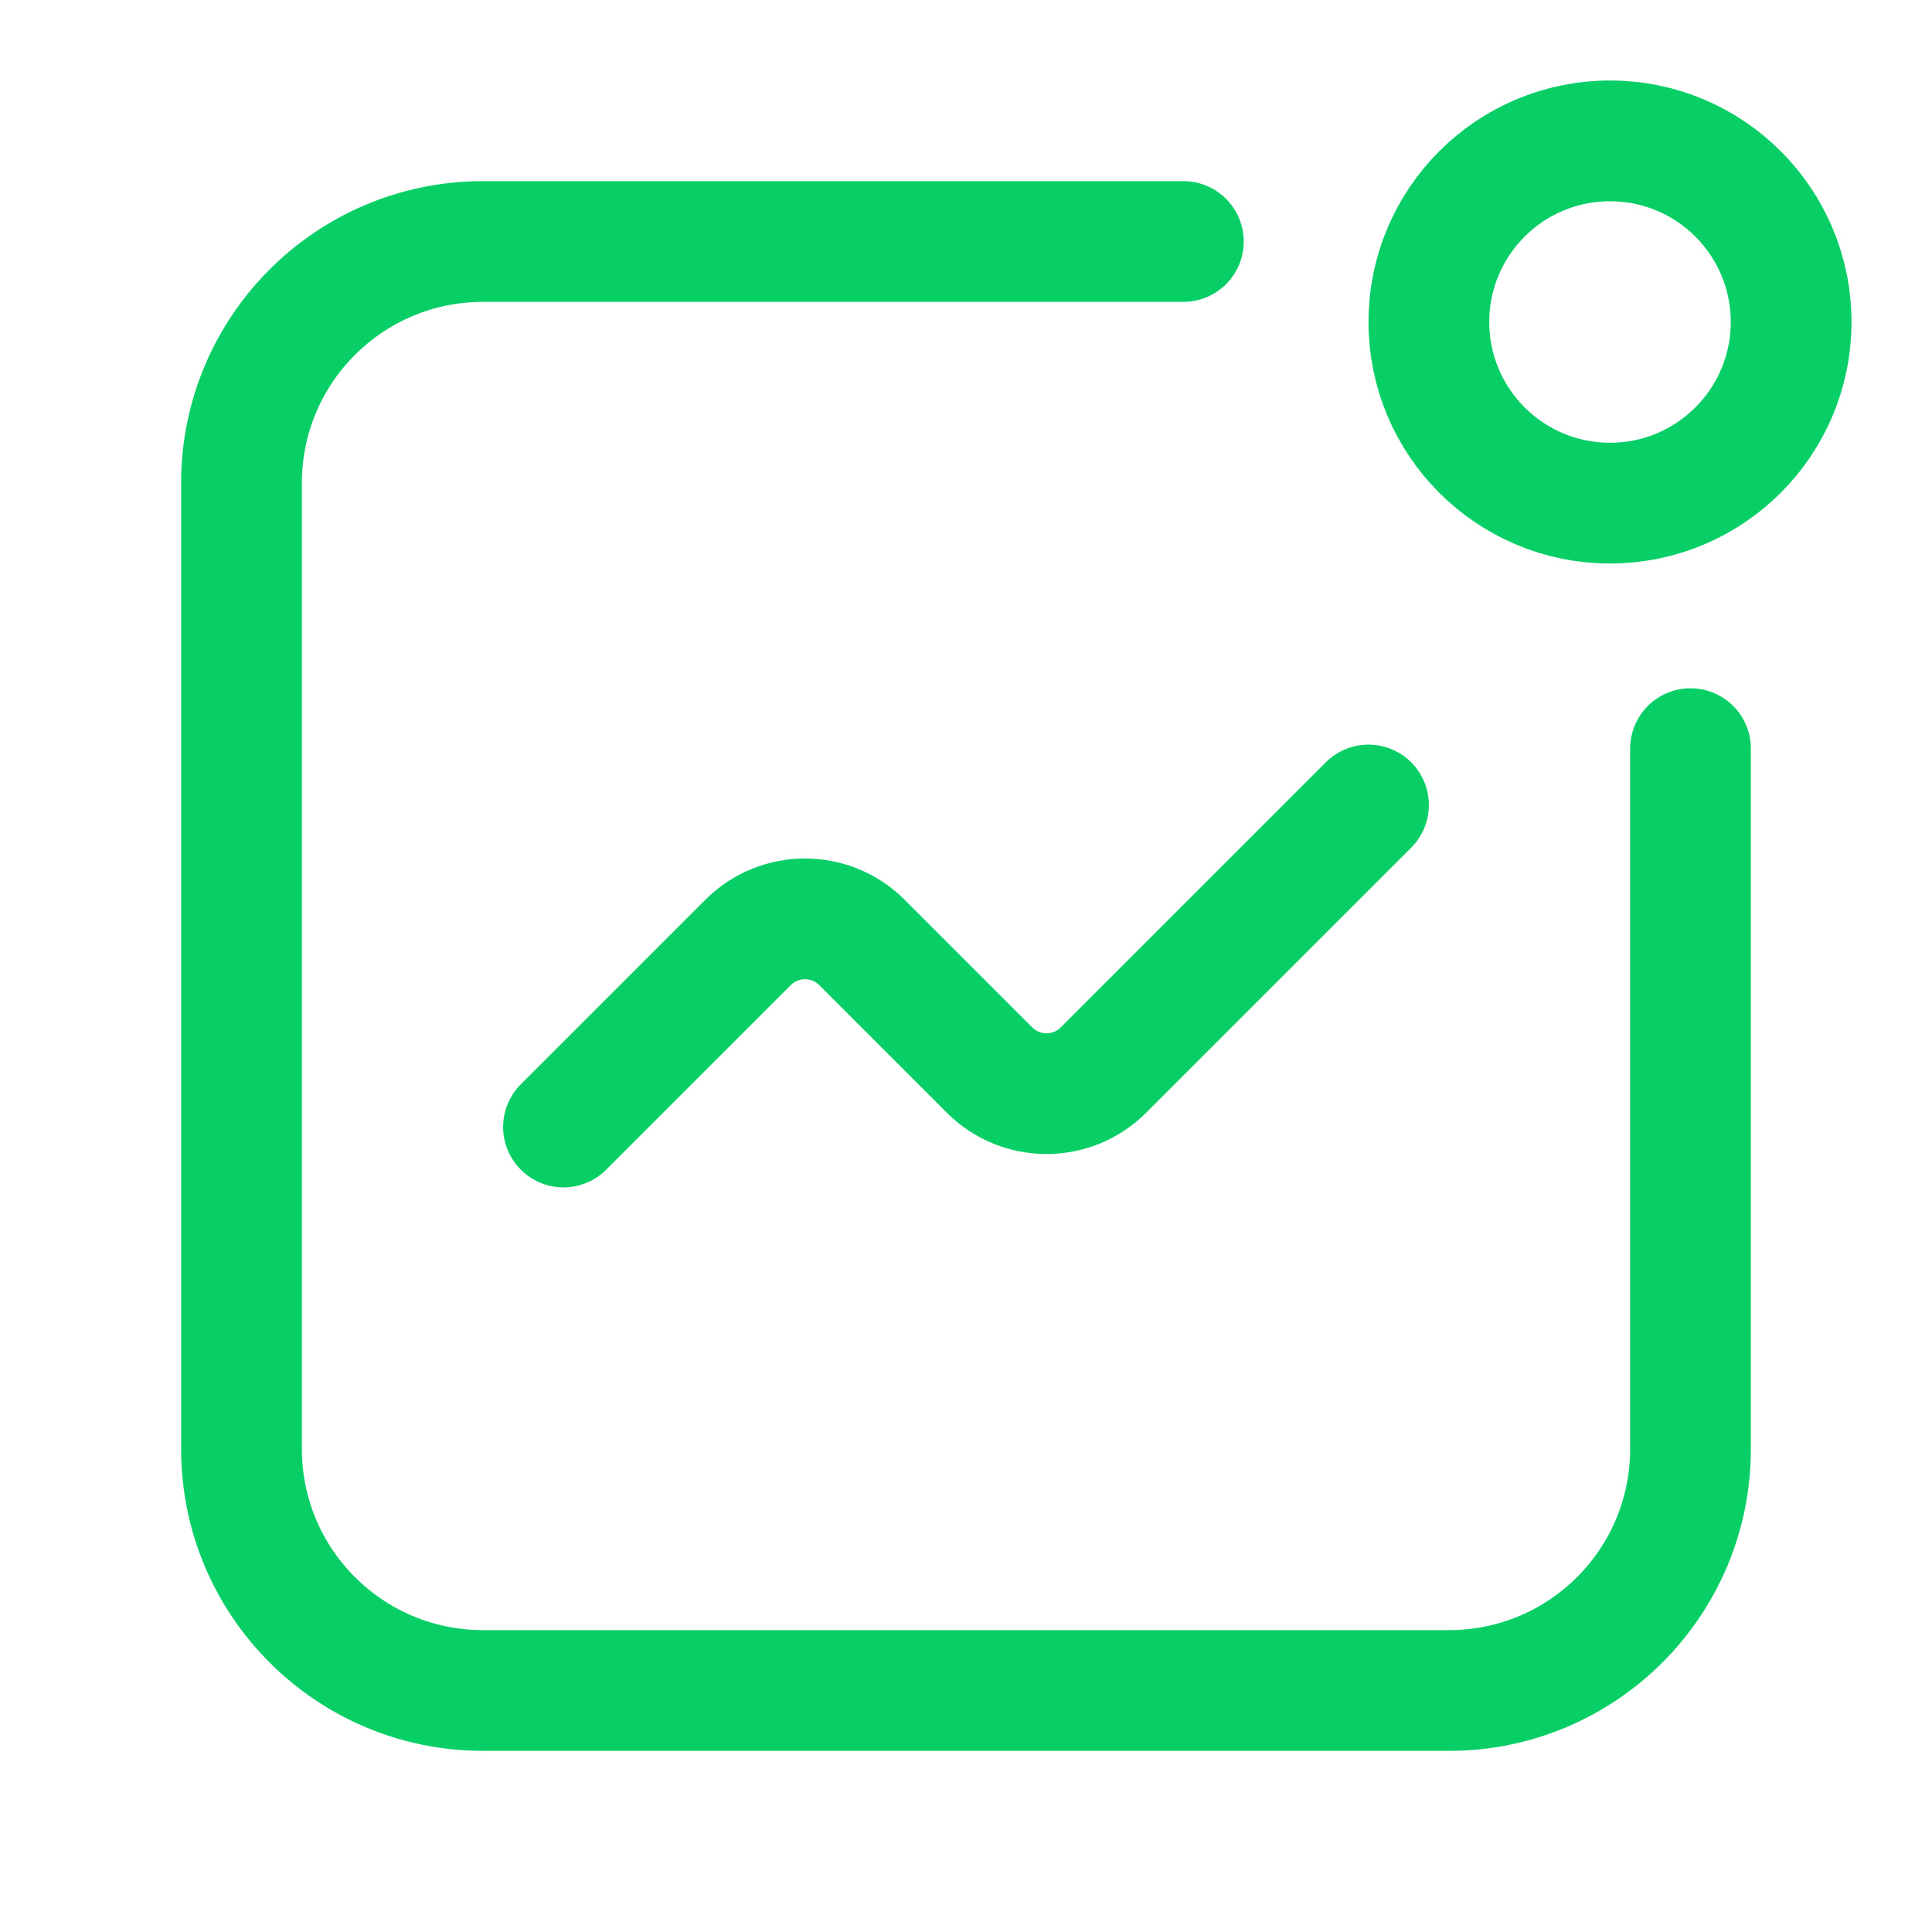 <svg width="24" height="24" viewBox="0 0 24 24" fill="none" xmlns="http://www.w3.org/2000/svg">
<path d="M14.7 3H6C4.343 3 3 4.343 3 6V18C3 19.657 4.343 21 6 21H18C19.657 21 21 19.657 21 18V9.3" stroke="#08CF65" stroke-width="1.5" stroke-linecap="round"/>
<path d="M7 14L9.293 11.707C9.683 11.317 10.317 11.317 10.707 11.707L12.293 13.293C12.683 13.683 13.317 13.683 13.707 13.293L17 10" stroke="#08CF65" stroke-width="1.5" stroke-linecap="round"/>
<circle cx="20" cy="4" r="2.25" stroke="#08CF65" stroke-width="1.5" stroke-linecap="round"/>
</svg>
